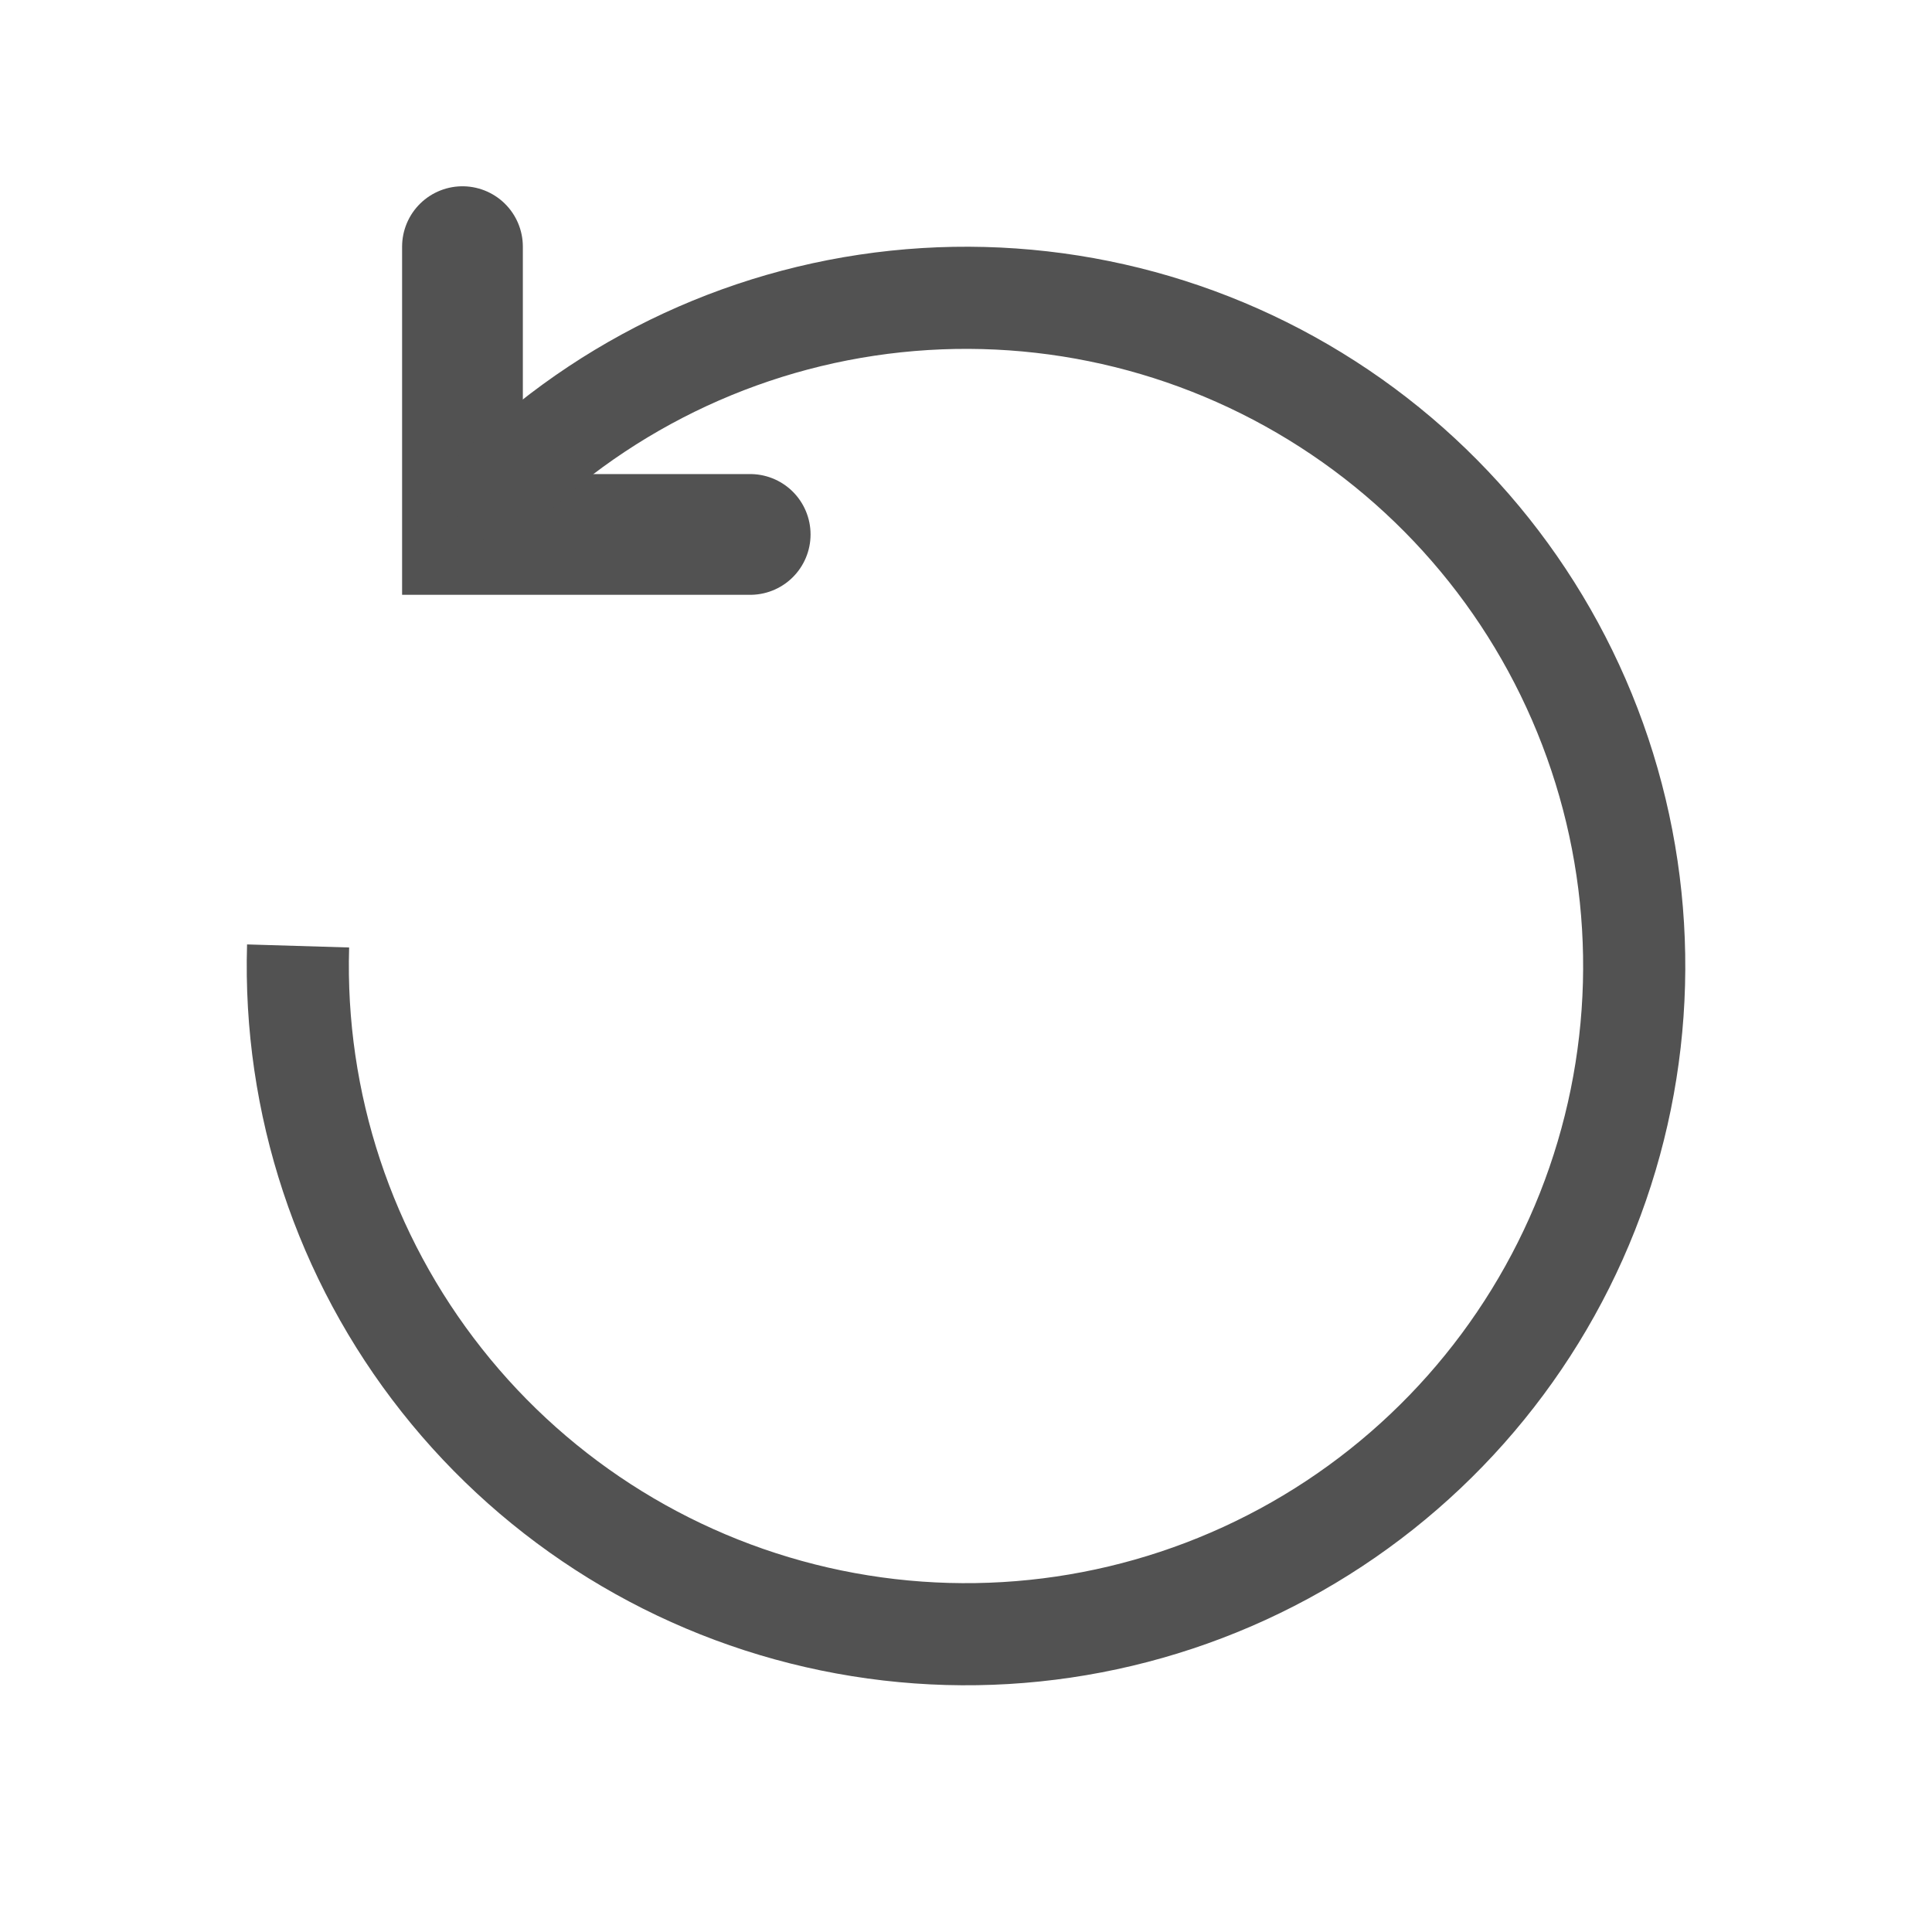 <svg width="24" height="24" viewBox="0 0 24 24" fill="none" xmlns="http://www.w3.org/2000/svg">
<rect width="24" height="24" fill=""/>
<path d="M5.745 3.064V6.639H9.319" stroke="#525252" stroke-width="1.5" stroke-linecap="round"/>
<path d="M5.299 6.089C6.69 4.512 8.593 3.476 10.672 3.164C12.752 2.852 14.875 3.282 16.668 4.381C18.461 5.479 19.809 7.175 20.475 9.169C21.141 11.164 21.083 13.329 20.31 15.284C19.537 17.24 18.099 18.86 16.249 19.86C14.4 20.86 12.257 21.176 10.197 20.751C8.138 20.327 6.294 19.19 4.99 17.54C3.686 15.891 3.006 13.834 3.069 11.732L4.337 11.77C4.283 13.573 4.867 15.338 5.986 16.753C7.104 18.169 8.686 19.145 10.453 19.509C12.22 19.873 14.059 19.602 15.646 18.744C17.233 17.886 18.466 16.496 19.13 14.818C19.793 13.14 19.843 11.282 19.271 9.571C18.7 7.86 17.543 6.405 16.005 5.463C14.466 4.52 12.645 4.151 10.861 4.419C9.077 4.687 7.444 5.576 6.251 6.929L5.299 6.089Z" fill="#525252"/>
</svg>
